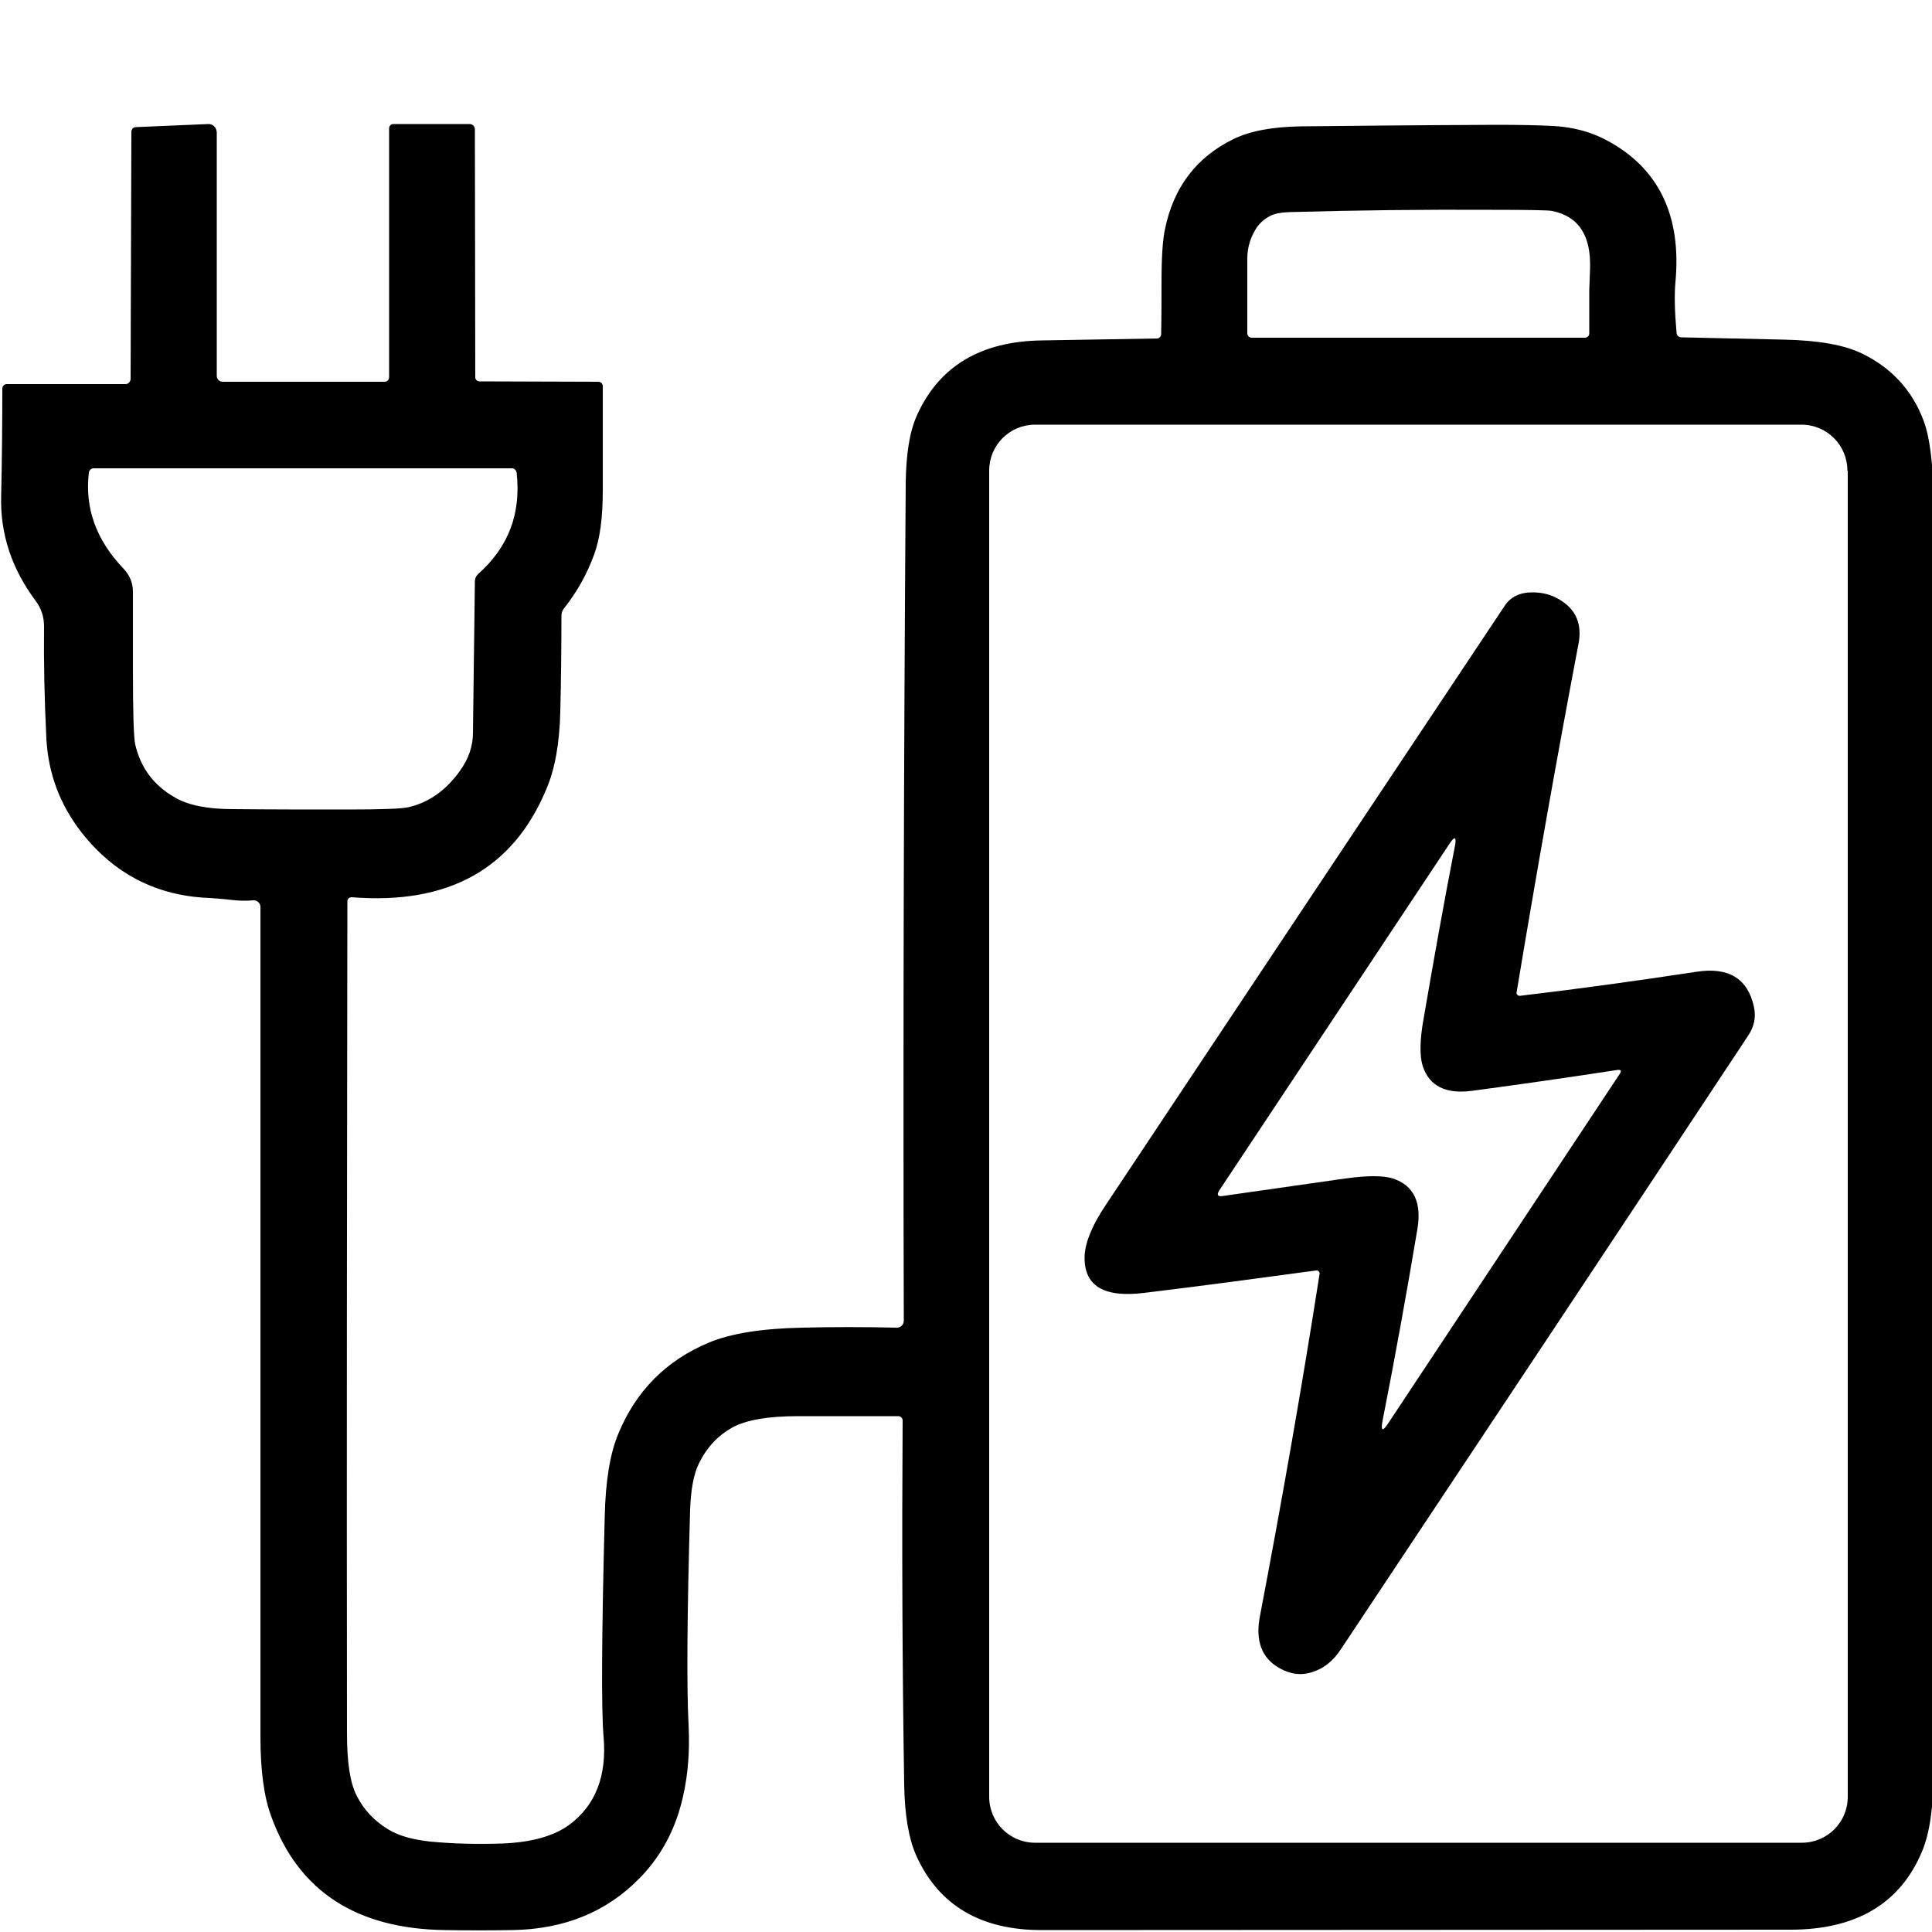 <?xml version="1.0" encoding="utf-8"?>
<!-- Generator: Adobe Illustrator 26.0.2, SVG Export Plug-In . SVG Version: 6.00 Build 0)  -->
<svg version="1.1" id="Layer_1" xmlns="http://www.w3.org/2000/svg" xmlns:xlink="http://www.w3.org/1999/xlink" x="0px" y="0px"
	 viewBox="0 0 500 500" style="enable-background:new 0 0 500 500;" xml:space="preserve">
<path d="M124.1,98.7l30.7,0.1c0.7,0,1.2,0.5,1.2,1.2c0,9,0,17.9,0,26.8c0,7-0.7,12.5-2.2,16.6c-1.8,5-4.4,9.7-7.8,14
	c-0.5,0.6-0.7,1.3-0.7,2c0,8.3-0.1,16.6-0.3,24.9c-0.2,8.1-1.4,14.8-3.6,19.9c-8.6,20.7-25.4,30-50.4,28c-0.5,0-1,0.3-1.1,0.9
	c0,0,0,0.1,0,0.1c-0.1,71.8-0.2,143.6-0.1,215.4c0,7.5,0.8,12.8,2.5,16.1c1.8,3.6,4.5,6.5,8.1,8.7c2.7,1.7,6.4,2.7,11,3.2
	c6.2,0.6,12.4,0.7,18.6,0.5c7.7-0.3,13.5-2,17.4-4.9c6.7-5,9.7-12.6,8.8-22.8c-0.6-6.9-0.5-25.9,0.3-56.9c0.2-9.2,1.4-16.4,3.5-21.4
	c4.6-11.2,12.5-19.1,23.6-23.7c5.6-2.3,13.6-3.6,24-3.8c7.9-0.2,16-0.2,24.5,0c1,0,1.8-0.8,1.8-1.8c0,0,0,0,0,0
	c-0.2-72.9,0-145.2,0.5-216.9c0.1-7.4,1-13.2,2.9-17.4c5.7-12.7,16.5-19.2,32.4-19.4c9.9-0.2,19.8-0.3,29.7-0.5
	c0.6,0,1.1-0.5,1.1-1.1c0.1-4.5,0.1-9.1,0.1-13.6c0-6.3,0.3-10.9,0.9-13.6c2.2-10.8,8.1-18.6,17.7-23.3c4.3-2.1,10.1-3.2,17.6-3.3
	c10.2-0.1,27.1-0.3,50.7-0.4c5.6,0,10.5,0.1,14.5,0.3c5.3,0.3,9.9,1.6,13.8,3.7c13.5,7.2,19.4,19.5,17.8,36.7
	c-0.3,3.3-0.2,7.7,0.3,13.2c0,0.6,0.6,1.1,1.2,1.1c8.9,0.2,17.9,0.4,26.8,0.6c8.9,0.2,15.5,1.4,20,3.6c7.6,3.7,12.9,9.4,15.9,17.3
	c1.7,4.5,2.6,11.9,2.6,22.2c0,109.1,0,218.2,0,327.4c0,9.2-1,16.1-3,20.8c-5.6,13.4-17,20.2-34,20.2c-64.6,0-129.3,0.1-193.9,0.1
	c-15.7,0-26.5-6.4-32.3-19.1c-2-4.4-3.1-10.7-3.2-18.8c-0.5-31-0.6-62.4-0.4-94c0-0.6-0.5-1.1-1.1-1.1c0,0,0,0,0,0
	c-8.7,0-17.4,0-26,0c-7.8,0-13.4,1-16.9,2.9c-3.8,2.1-6.7,5.2-8.7,9.3c-1.4,2.8-2.1,6.8-2.3,12c-0.8,27.4-0.9,46-0.4,55.7
	c0.4,7.8-0.3,14.9-2.2,21.5c-2,7-5.5,13.1-10.5,18.2c-8.5,8.7-19.5,13.2-32.9,13.4c-5.8,0.1-11.6,0.1-17.4,0
	c-23-0.3-38-10.1-45-29.4c-1.9-5.1-2.8-12-2.8-20.6c0-71.5,0-143.1,0-214.8c0-0.9-0.8-1.7-1.7-1.7c0,0-0.1,0-0.1,0
	c-2,0.2-3.9,0.1-5.7-0.1c-2.5-0.3-4.4-0.4-5.6-0.5c-13.7-0.5-24.8-6.2-33.3-17.1c-5.5-7.1-8.5-15.1-9-24.1
	c-0.5-10.1-0.7-19.8-0.6-29.1c0-2.4-0.7-4.6-2.1-6.5c-6.3-8.4-9.3-17.5-9-27.4c0.2-8.7,0.3-17.9,0.3-27.6c0-0.7,0.5-1.2,1.2-1.2
	h30.7c0.7,0,1.3-0.6,1.3-1.4l0.2-63.9c0-0.6,0.5-1.2,1.1-1.2l0,0L54,32.1c1.1,0,2,0.9,2.1,2.1c0,0,0,0,0,0v63.1
	c0,0.8,0.7,1.5,1.5,1.5h41.9c0.7,0,1.2-0.5,1.2-1.2V33.2c0-0.6,0.5-1.1,1.1-1.1l0,0h19.7c0.8,0,1.4,0.6,1.4,1.4l0.1,64.2
	C123,98.2,123.5,98.7,124.1,98.7z M324.8,59.6c-1.3,2.2-2,4.7-2,7.3v19.3c0,0.7,0.5,1.2,1.2,1.2h86.2c0.6,0,1.1-0.5,1.1-1.1
	c0-3.8,0-7.6,0-11.4c0-0.1,0.1-1.9,0.2-5.3c0.3-8.6-2.9-13.6-9.8-15c-0.7-0.2-5.9-0.3-15.5-0.3c-17.6-0.1-35.1,0.1-52.7,0.6
	c-2.1,0.1-3.8,0.4-5,1.1C327,56.8,325.7,58,324.8,59.6z M478.1,121.8c0-6.6-5.3-11.9-11.9-11.9H267.9c-6.6,0-11.9,5.3-11.9,11.9V465
	c0,6.6,5.3,11.9,11.9,11.9h198.4c6.6,0,11.9-5.3,11.9-11.9V121.8z M119.1,199.4c2.2-3.1,3.3-6.3,3.3-9.8l0.5-39.2
	c0-0.7,0.3-1.3,0.8-1.8c7.9-7,11.2-15.7,10-26.3c-0.1-0.6-0.6-1.1-1.2-1.1H24.2c-0.6,0-1.1,0.5-1.2,1.1c-1.1,9.2,1.9,17.5,9,24.9
	c1.6,1.7,2.4,3.7,2.4,6c0,6.3,0,13,0,19.8c0,11.5,0.2,18,0.6,19.7c1.4,6,4.8,10.6,10.3,13.7c3.4,2,8.4,3,15,3
	c9.9,0.1,19.9,0.1,29.8,0.1c8.8,0,14-0.2,15.6-0.6C111,207.7,115.5,204.5,119.1,199.4z"/>
<path d="M393.5,257.7c15.2-1.8,30.4-3.9,45.5-6.2c8.3-1.3,13.3,1.7,14.9,9c0.6,2.7,0.1,5.1-1.4,7.4
	c-35.5,53.7-70.7,106.6-105.4,158.8c-2,3.1-4.5,5.1-7.4,6c-2.9,1-5.8,0.6-8.6-1c-4.6-2.6-6.3-7.1-5-13.6
	c5.6-29.4,10.8-58.9,15.4-88.4c0.1-0.4-0.2-0.8-0.6-0.9c-0.1,0-0.2,0-0.3,0c-14.8,2-29.6,4-44.5,5.8c-10.6,1.3-15.7-1.9-15.4-9.7
	c0.2-3.5,2-7.9,5.5-13.1c34.4-51.7,68.8-103.4,103.2-155c1.5-2.3,3.9-3.5,7.2-3.5c2.6,0,5,0.6,7.2,2c4.1,2.5,5.7,6.3,4.7,11.4
	c-5.7,30-11,60-16,90.1c-0.1,0.4,0.2,0.9,0.7,0.9C393.4,257.7,393.4,257.7,393.5,257.7z M375.3,218.1L315.6,308
	c-0.8,1.2-0.5,1.8,1,1.5c10.5-1.5,21-3,31.5-4.5c5.7-0.8,9.9-0.8,12.4,0c5.4,1.8,7.5,6.2,6.3,13.2c-2.8,16.7-5.8,33.3-9,49.5
	c-0.5,2.7,0,2.9,1.5,0.6l59.9-90.4c0.5-0.8,0.3-1.1-0.6-1c-12.4,1.9-24.9,3.7-37.6,5.4c-6.8,0.9-11.1-1.2-12.8-6.4
	c-0.8-2.5-0.8-6.6,0.2-12.1c2.6-15.2,5.3-30.3,8.2-45.2C376.9,216.6,376.5,216.4,375.3,218.1z"/>
</svg>
